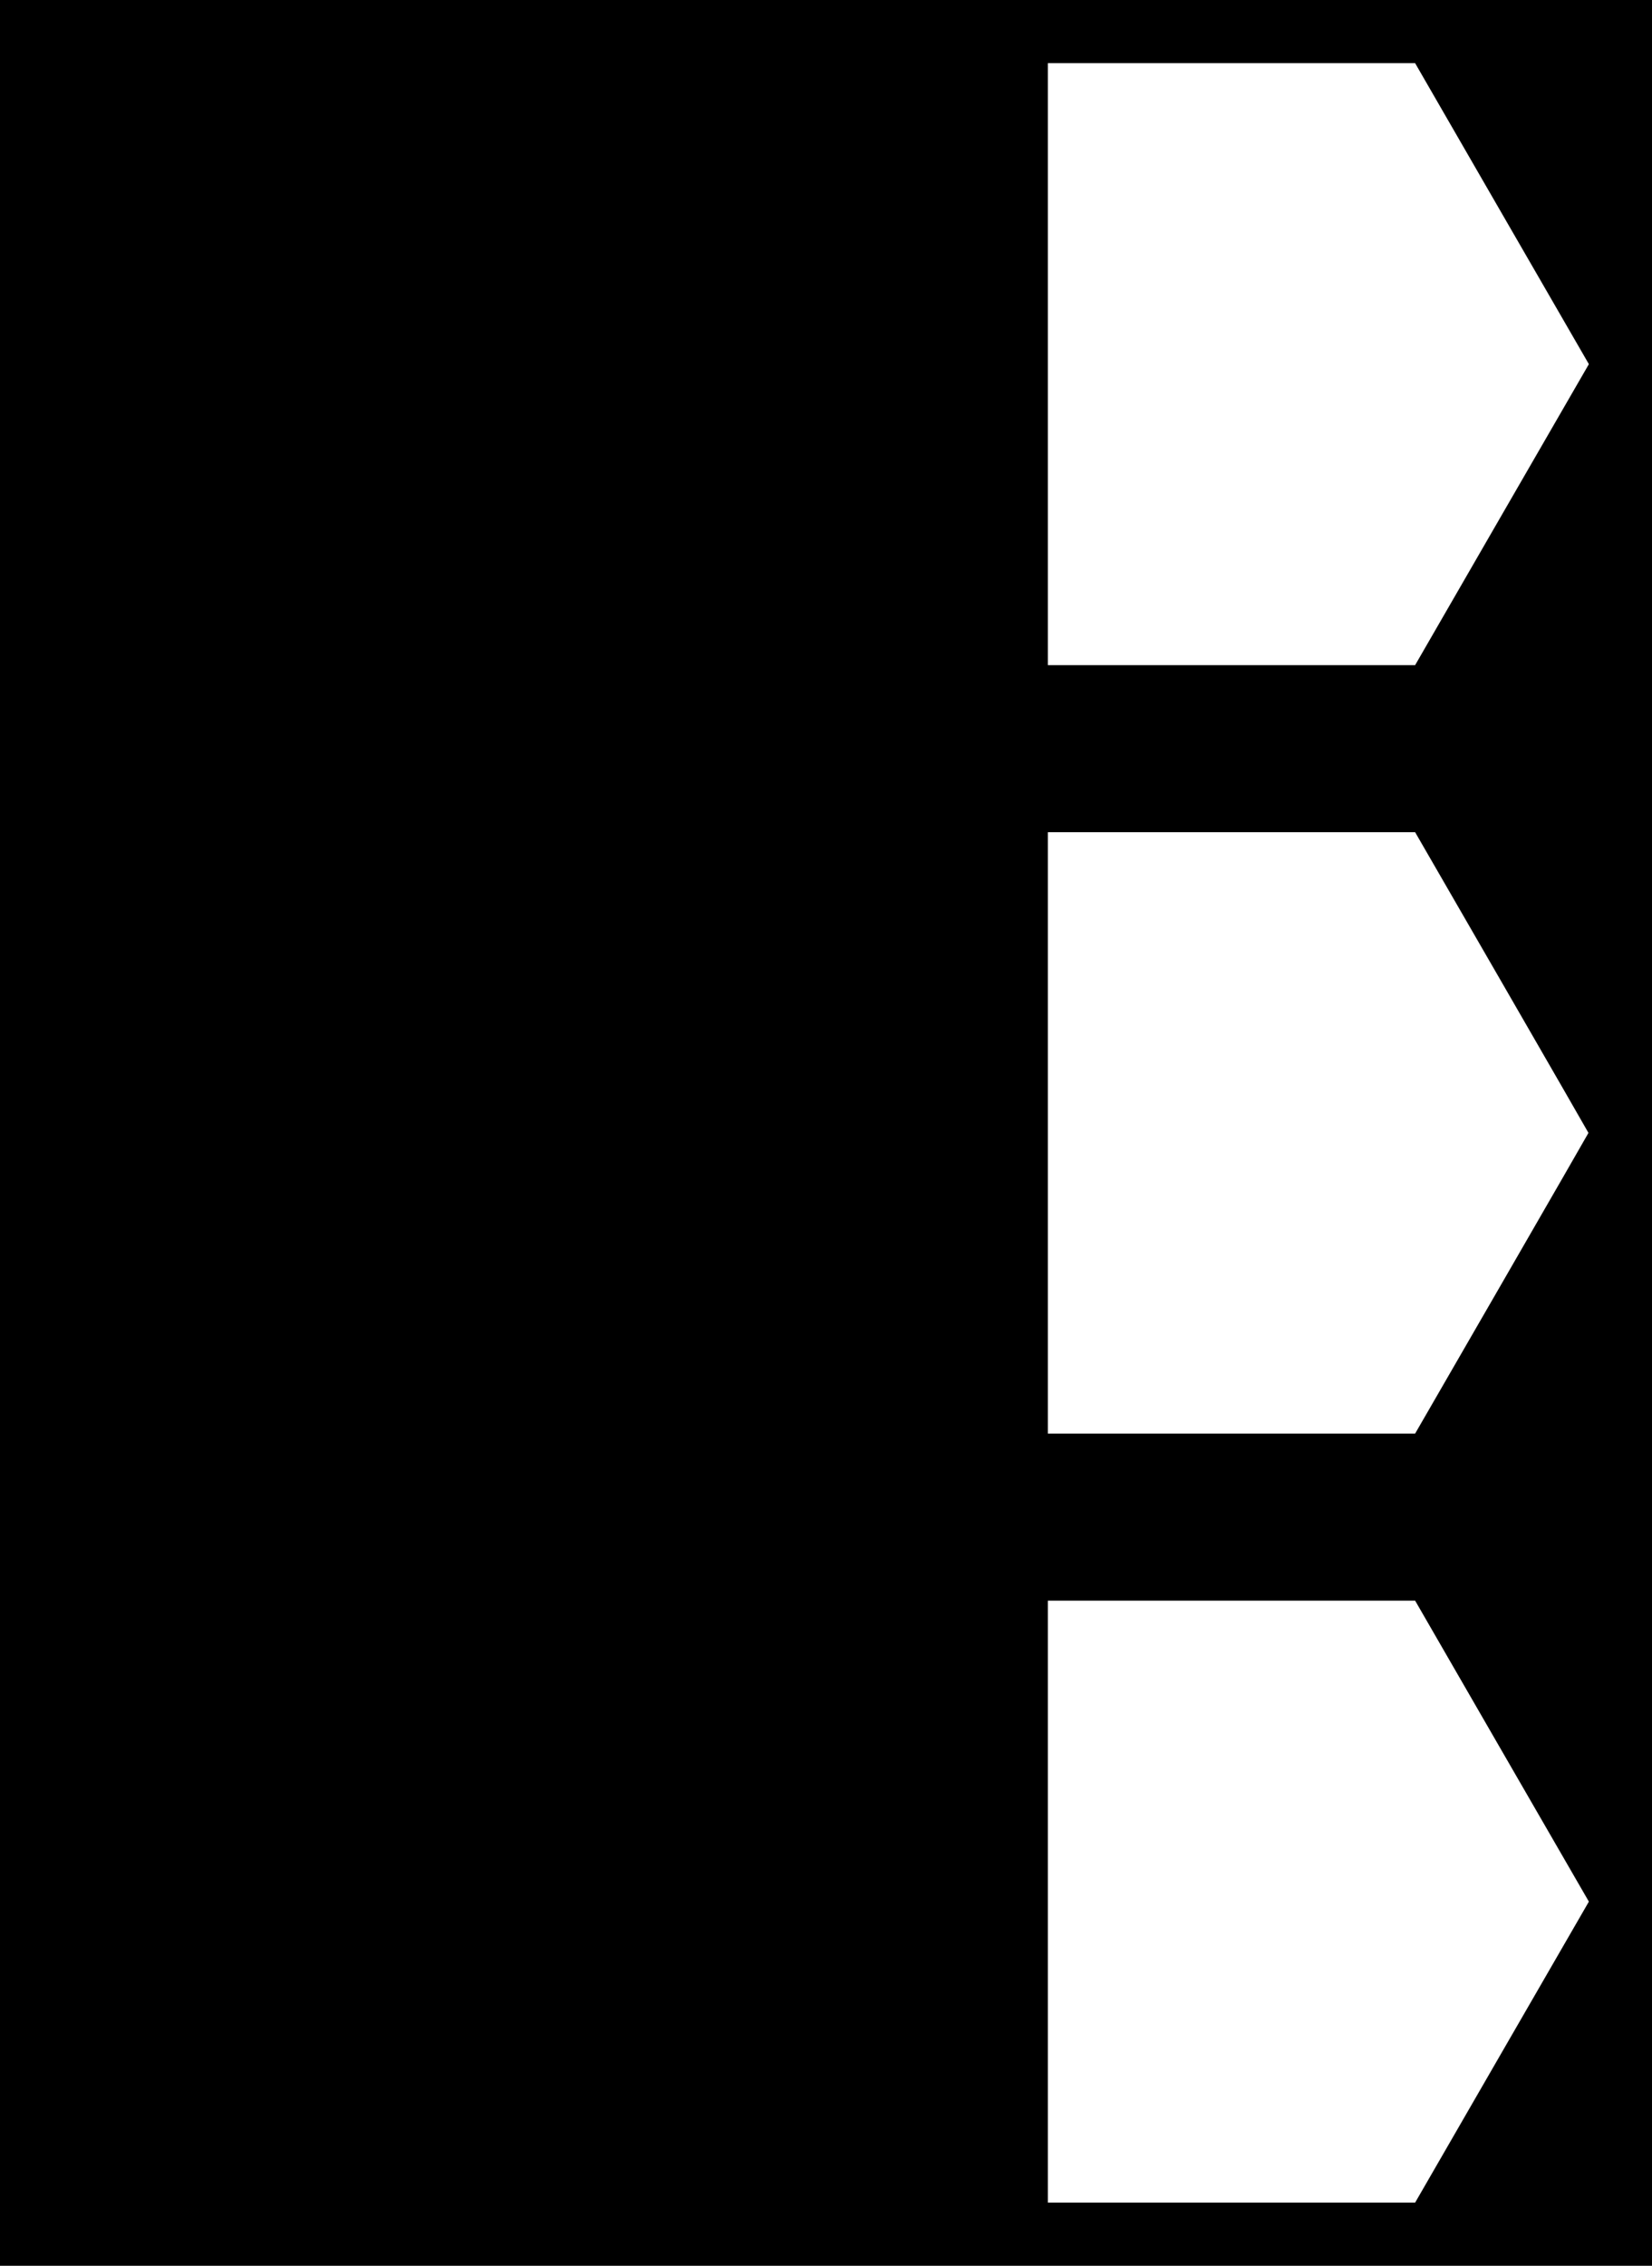 <?xml version="1.0" standalone="no"?>
<!DOCTYPE svg PUBLIC "-//W3C//DTD SVG 20010904//EN"
 "http://www.w3.org/TR/2001/REC-SVG-20010904/DTD/svg10.dtd">
<svg version="1.0" xmlns="http://www.w3.org/2000/svg"
 width="2800pt" height="3839pt" viewBox="0 0 2800 3839"
 preserveAspectRatio="xMidYMid meet">
<g transform="translate(0,3839) scale(0.1,-0.1)"
fill="#000000" stroke="none">
<path d="M0 19195 l0 -19195 14000 0 14000 0 0 19195 0 19195 -14000 0 -14000
0 0 -19195z m25457 15575 l1473 -2550 -1473 -2550 -1472 -2550 -3112 0 -3113
0 0 5100 0 5100 3113 0 3112 0 1472 -2550z m-3 -13024 c808 -1400 1469 -2547
1469 -2551 0 -4 -661 -1151 -1469 -2551 l-1469 -2544 -3112 0 -3113 0 0 5095
0 5095 3113 0 3112 0 1469 -2544z m3 -13026 l1473 -2550 -1473 -2550 -1472
-2550 -3112 0 -3113 0 0 5100 0 5100 3113 0 3112 0 1472 -2550z"/>
</g>
</svg>
